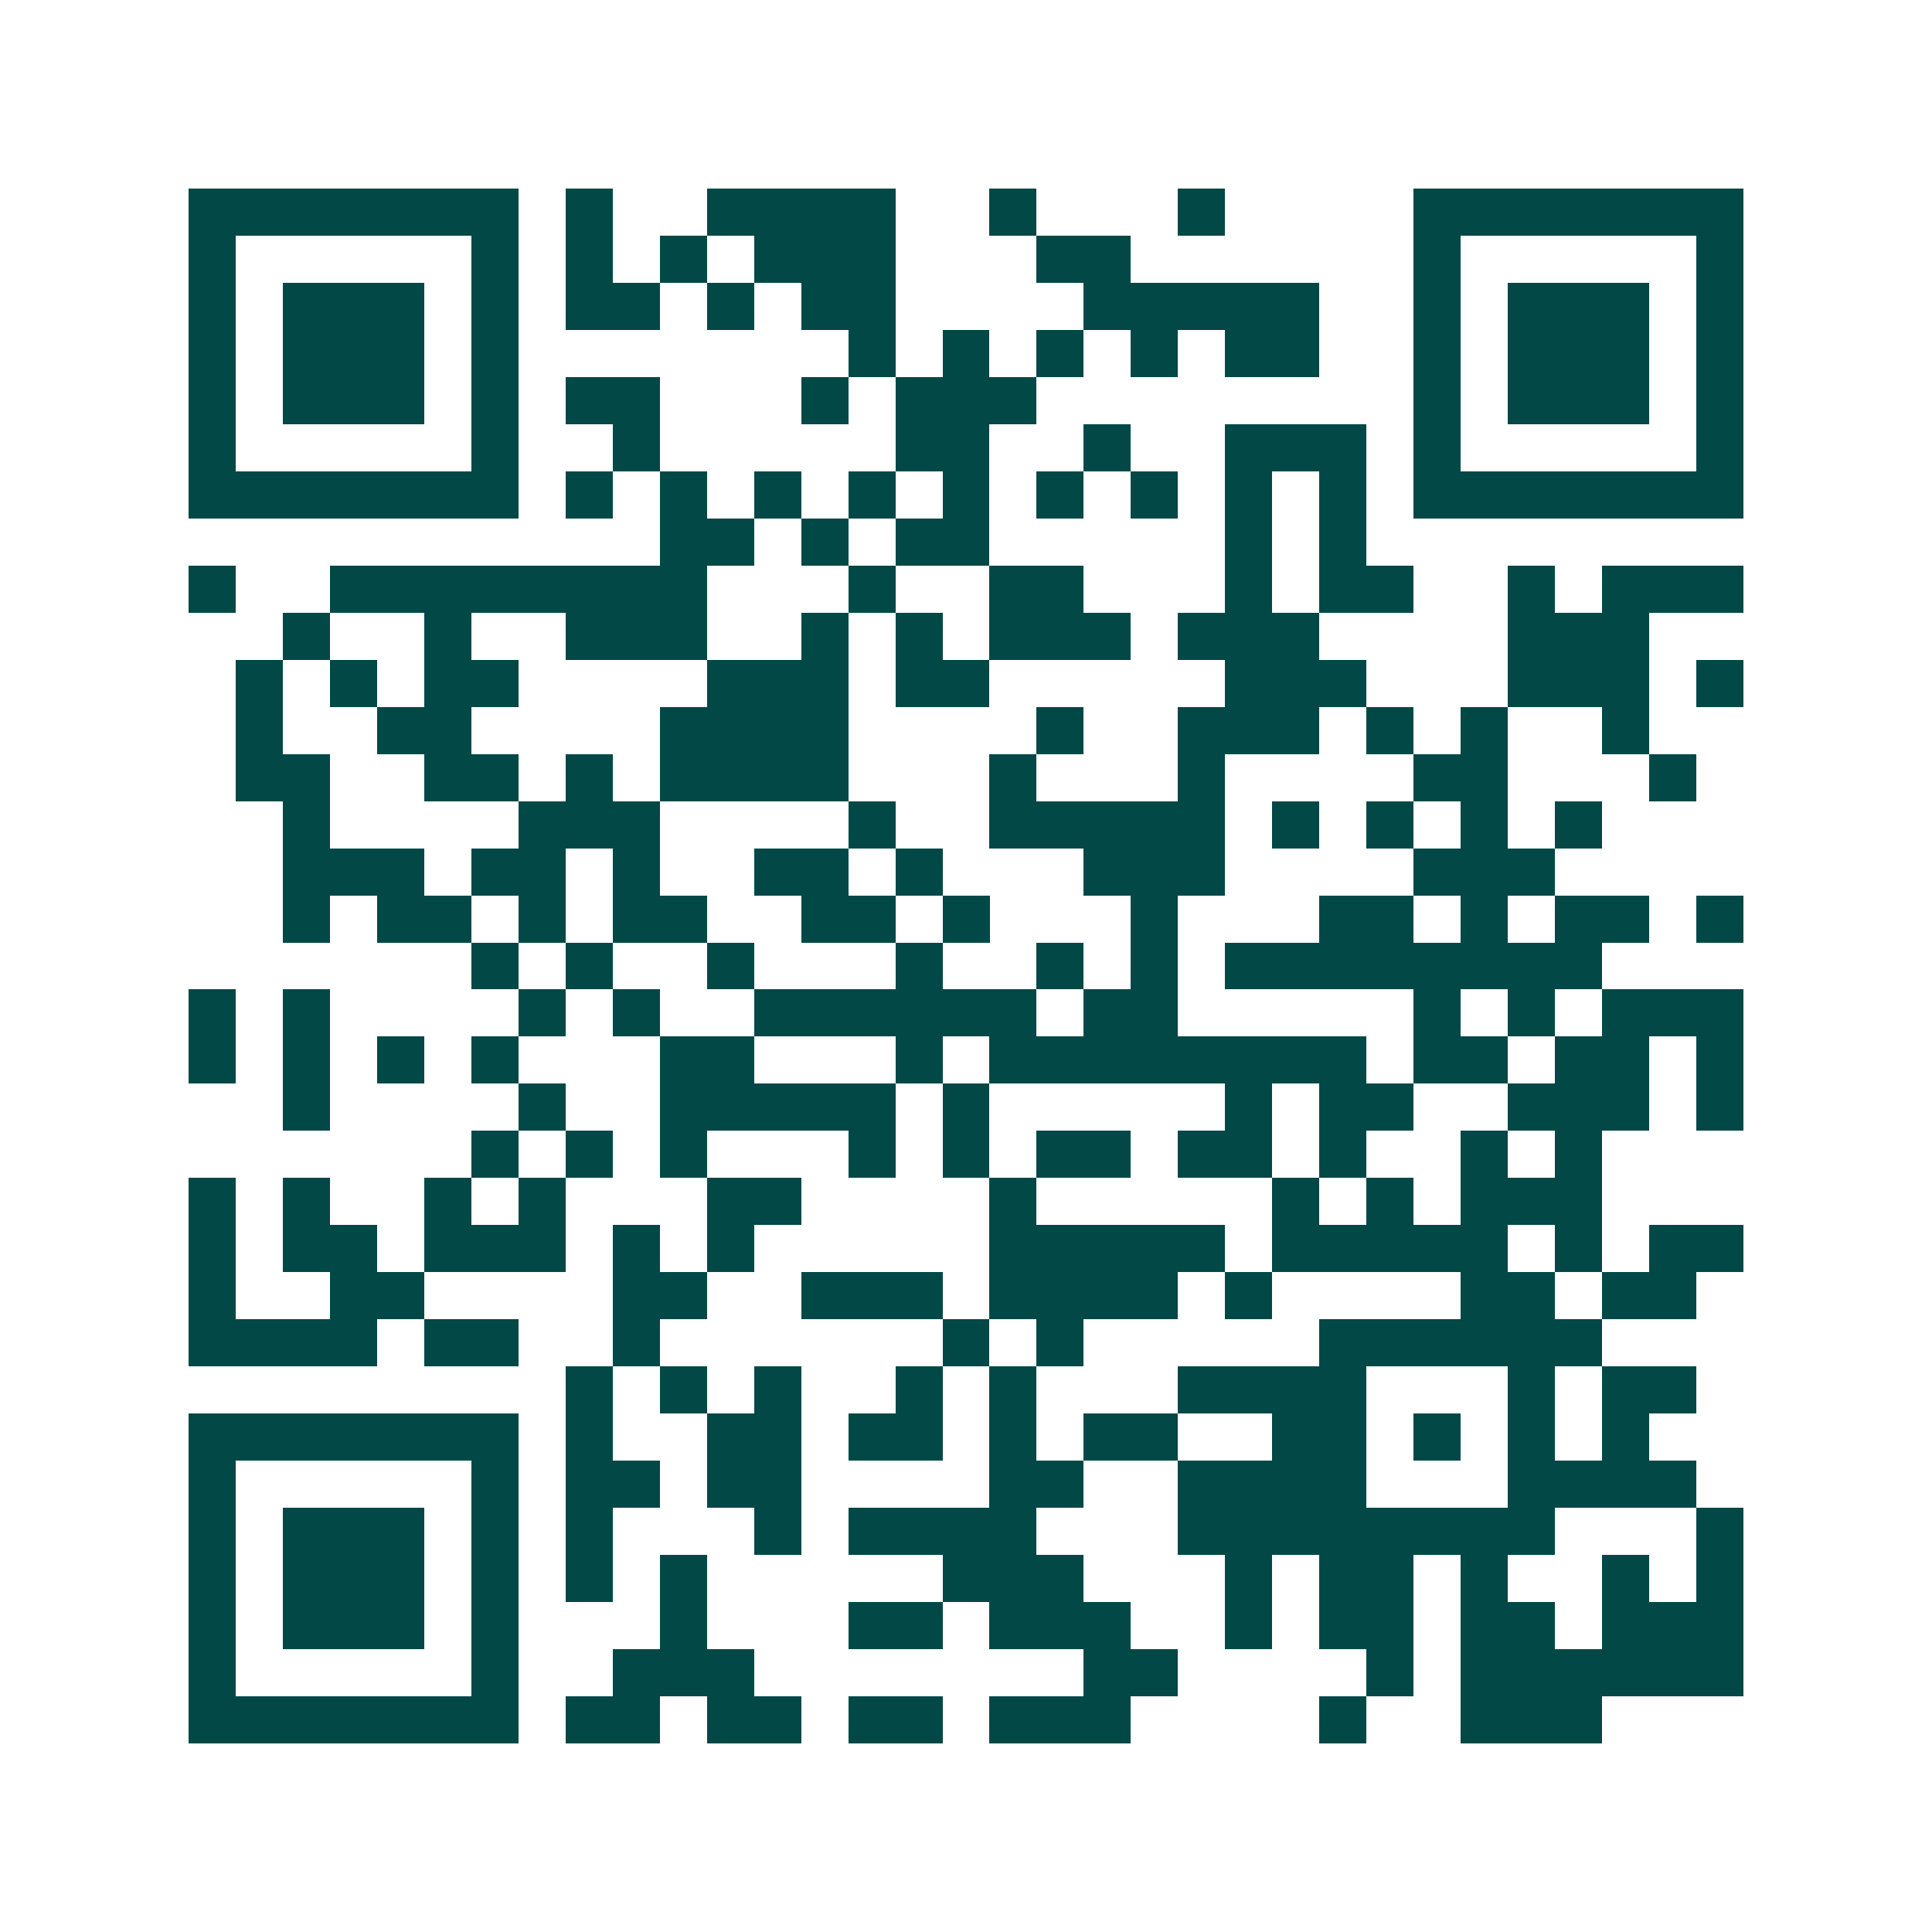 <svg xmlns="http://www.w3.org/2000/svg" width="200" height="200" viewBox="0 0 41 41" shape-rendering="crispEdges"><path fill="#ffffff" d="M0 0h41v41H0z"/><path stroke="#014847" d="M4 4.5h7m1 0h1m2 0h4m2 0h1m3 0h1m4 0h7M4 5.5h1m5 0h1m1 0h1m1 0h1m1 0h3m3 0h2m6 0h1m5 0h1M4 6.5h1m1 0h3m1 0h1m1 0h2m1 0h1m1 0h2m4 0h5m2 0h1m1 0h3m1 0h1M4 7.5h1m1 0h3m1 0h1m7 0h1m1 0h1m1 0h1m1 0h1m1 0h2m2 0h1m1 0h3m1 0h1M4 8.5h1m1 0h3m1 0h1m1 0h2m3 0h1m1 0h3m8 0h1m1 0h3m1 0h1M4 9.5h1m5 0h1m2 0h1m5 0h2m2 0h1m2 0h3m1 0h1m5 0h1M4 10.5h7m1 0h1m1 0h1m1 0h1m1 0h1m1 0h1m1 0h1m1 0h1m1 0h1m1 0h1m1 0h7M14 11.5h2m1 0h1m1 0h2m5 0h1m1 0h1M4 12.5h1m2 0h8m3 0h1m2 0h2m3 0h1m1 0h2m2 0h1m1 0h3M6 13.5h1m2 0h1m2 0h3m2 0h1m1 0h1m1 0h3m1 0h3m4 0h3M5 14.5h1m1 0h1m1 0h2m4 0h3m1 0h2m5 0h3m3 0h3m1 0h1M5 15.5h1m2 0h2m4 0h4m4 0h1m2 0h3m1 0h1m1 0h1m2 0h1M5 16.5h2m2 0h2m1 0h1m1 0h4m3 0h1m3 0h1m4 0h2m3 0h1M6 17.5h1m4 0h3m4 0h1m2 0h5m1 0h1m1 0h1m1 0h1m1 0h1M6 18.5h3m1 0h2m1 0h1m2 0h2m1 0h1m3 0h3m4 0h3M6 19.5h1m1 0h2m1 0h1m1 0h2m2 0h2m1 0h1m3 0h1m3 0h2m1 0h1m1 0h2m1 0h1M10 20.5h1m1 0h1m2 0h1m3 0h1m2 0h1m1 0h1m1 0h8M4 21.5h1m1 0h1m4 0h1m1 0h1m2 0h6m1 0h2m5 0h1m1 0h1m1 0h3M4 22.5h1m1 0h1m1 0h1m1 0h1m3 0h2m3 0h1m1 0h8m1 0h2m1 0h2m1 0h1M6 23.5h1m4 0h1m2 0h5m1 0h1m5 0h1m1 0h2m2 0h3m1 0h1M10 24.5h1m1 0h1m1 0h1m3 0h1m1 0h1m1 0h2m1 0h2m1 0h1m2 0h1m1 0h1M4 25.5h1m1 0h1m2 0h1m1 0h1m3 0h2m4 0h1m5 0h1m1 0h1m1 0h3M4 26.5h1m1 0h2m1 0h3m1 0h1m1 0h1m5 0h5m1 0h5m1 0h1m1 0h2M4 27.5h1m2 0h2m4 0h2m2 0h3m1 0h4m1 0h1m4 0h2m1 0h2M4 28.5h4m1 0h2m2 0h1m6 0h1m1 0h1m5 0h6M12 29.5h1m1 0h1m1 0h1m2 0h1m1 0h1m3 0h4m3 0h1m1 0h2M4 30.5h7m1 0h1m2 0h2m1 0h2m1 0h1m1 0h2m2 0h2m1 0h1m1 0h1m1 0h1M4 31.5h1m5 0h1m1 0h2m1 0h2m4 0h2m2 0h4m3 0h4M4 32.5h1m1 0h3m1 0h1m1 0h1m3 0h1m1 0h4m3 0h8m3 0h1M4 33.5h1m1 0h3m1 0h1m1 0h1m1 0h1m5 0h3m3 0h1m1 0h2m1 0h1m2 0h1m1 0h1M4 34.5h1m1 0h3m1 0h1m3 0h1m3 0h2m1 0h3m2 0h1m1 0h2m1 0h2m1 0h3M4 35.5h1m5 0h1m2 0h3m7 0h2m4 0h1m1 0h6M4 36.5h7m1 0h2m1 0h2m1 0h2m1 0h3m4 0h1m2 0h3"/></svg>

